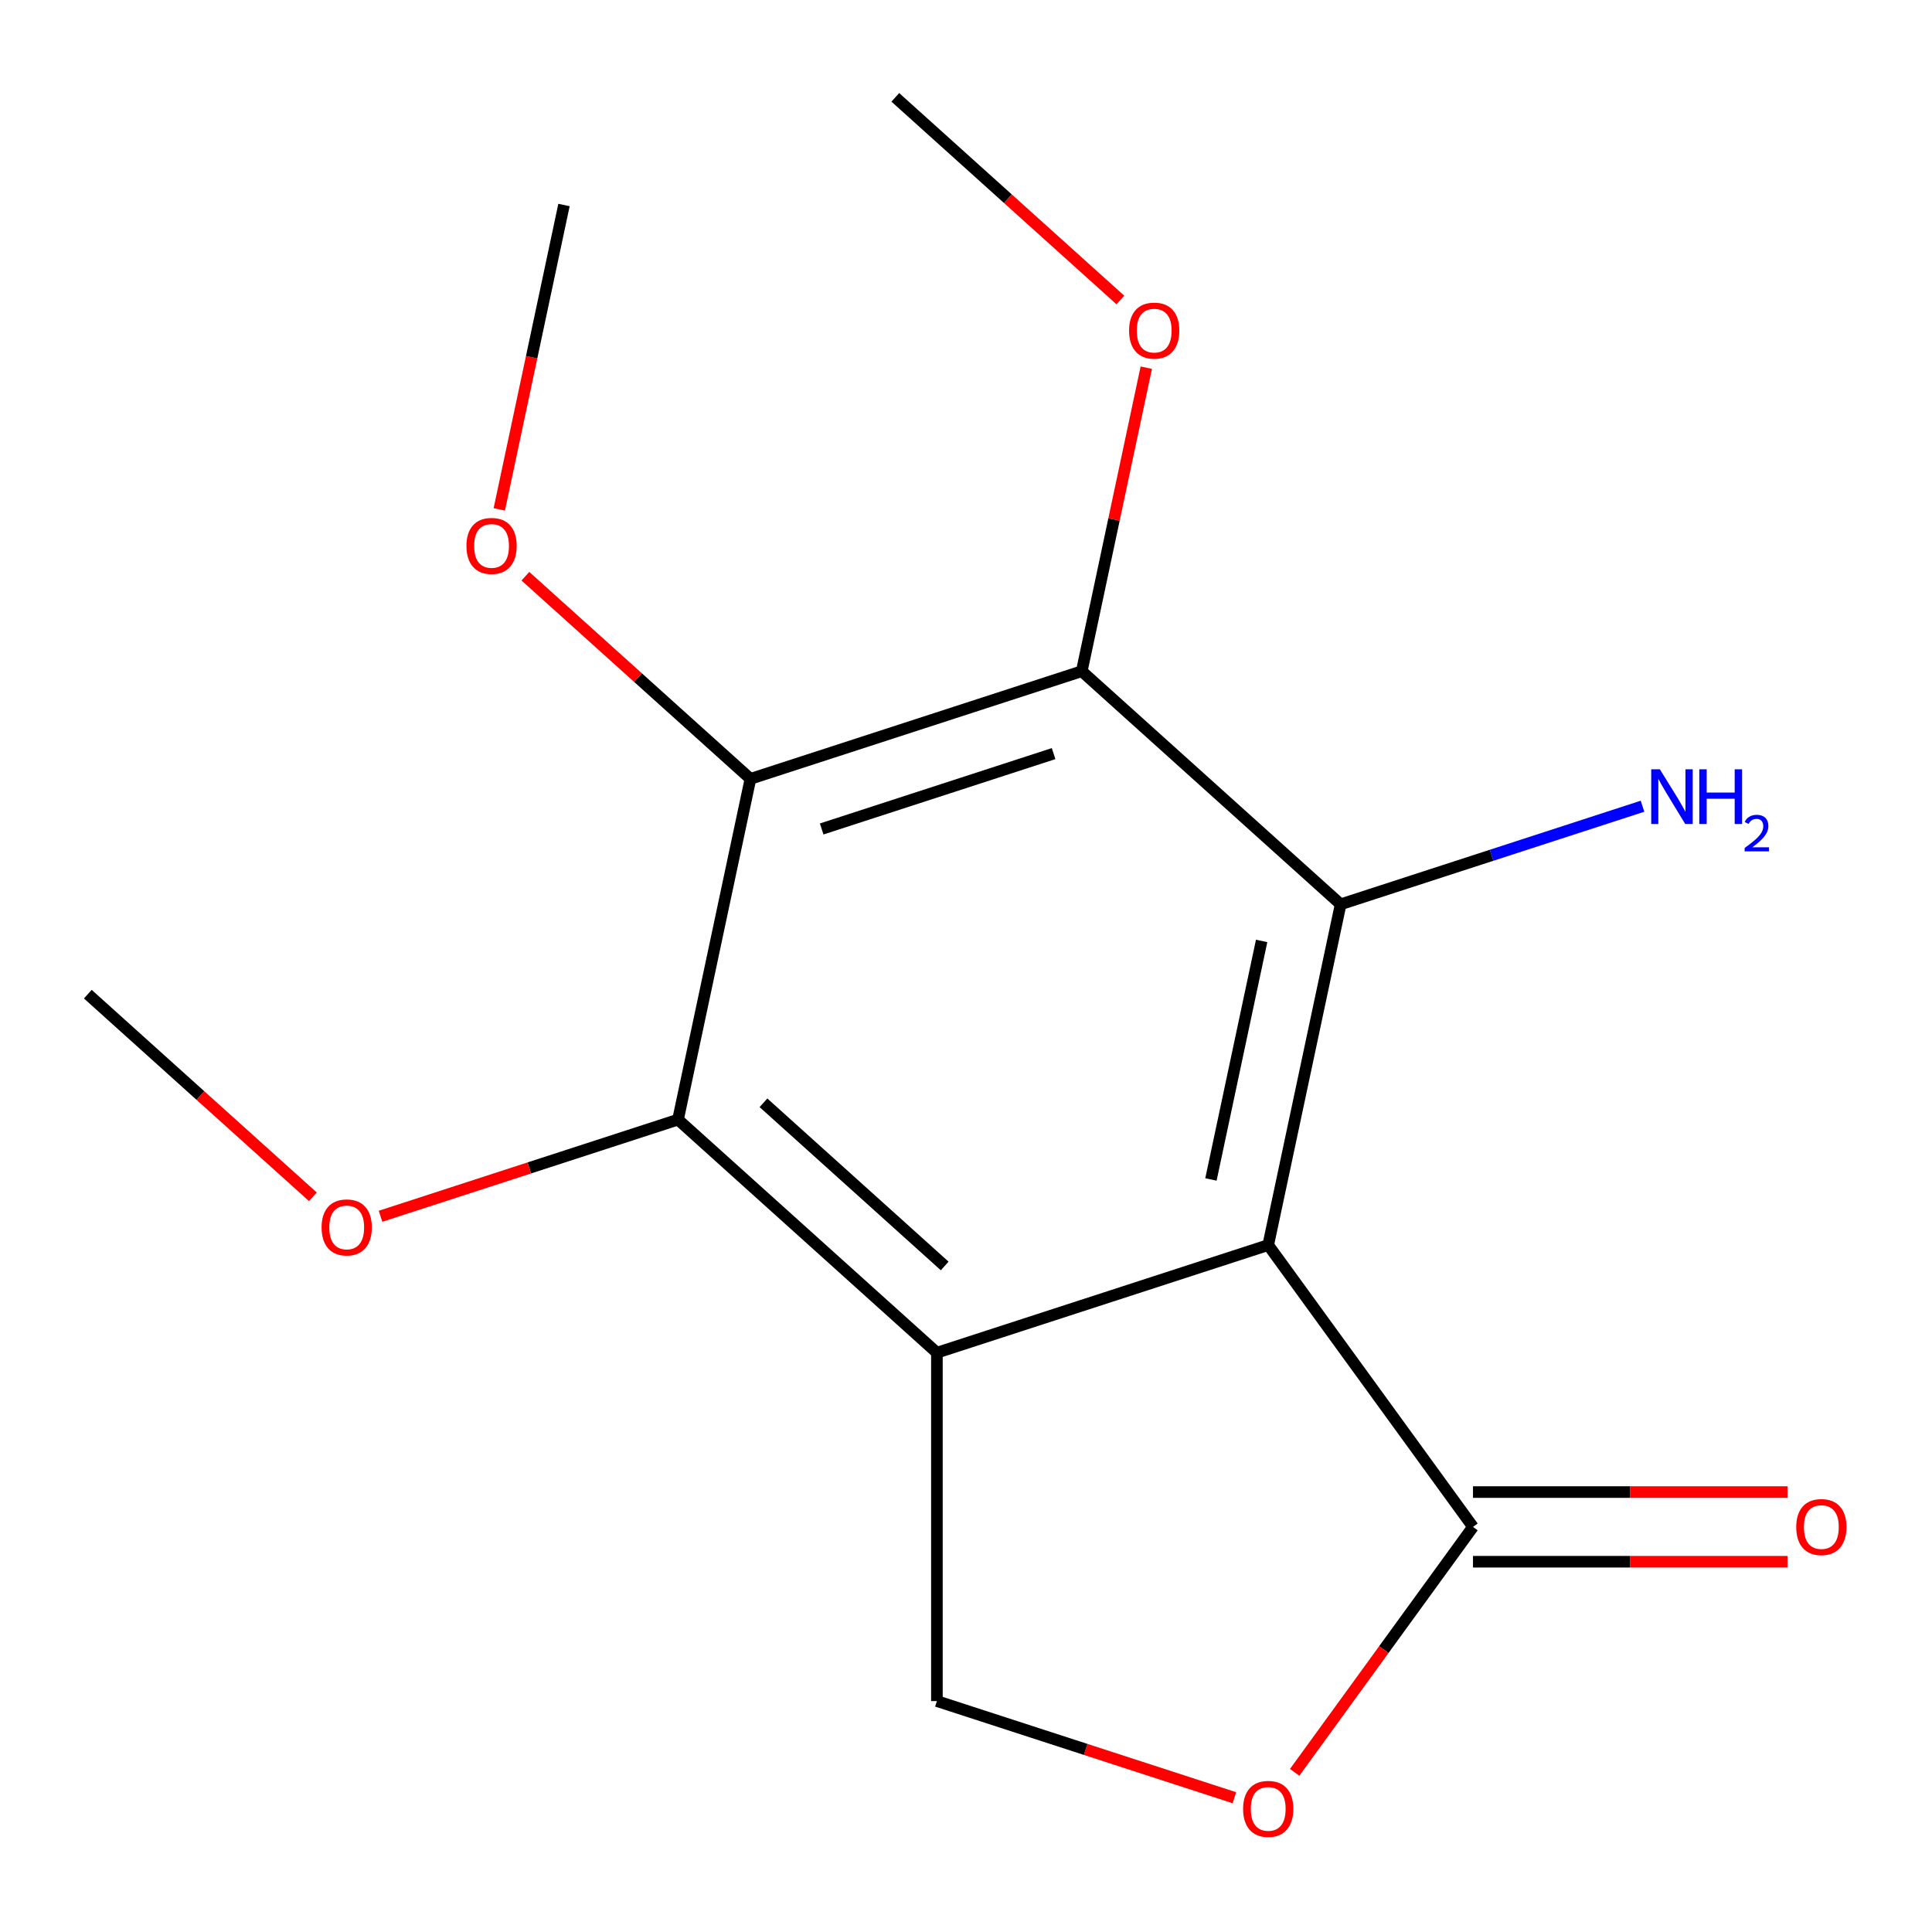 <?xml version='1.0' encoding='iso-8859-1'?>
<svg version='1.1' baseProfile='full'
              xmlns='http://www.w3.org/2000/svg'
                      xmlns:rdkit='http://www.rdkit.org/xml'
                      xmlns:xlink='http://www.w3.org/1999/xlink'
                  xml:space='preserve'
width='1000px' height='1000px' viewBox='0 0 1000 1000'>
<!-- END OF HEADER -->
<rect style='opacity:1.0;fill:#FFFFFF;stroke:none' width='1000' height='1000' x='0' y='0'> </rect>
<path class='bond-0' d='M 656.43,644.442 L 484.941,700.162' style='fill:none;fill-rule:evenodd;stroke:#000000;stroke-width:6px;stroke-linecap:butt;stroke-linejoin:miter;stroke-opacity:1' />
<path class='bond-1' d='M 656.43,644.442 L 693.919,468.069' style='fill:none;fill-rule:evenodd;stroke:#000000;stroke-width:6px;stroke-linecap:butt;stroke-linejoin:miter;stroke-opacity:1' />
<path class='bond-1' d='M 626.779,610.488 L 653.021,487.027' style='fill:none;fill-rule:evenodd;stroke:#000000;stroke-width:6px;stroke-linecap:butt;stroke-linejoin:miter;stroke-opacity:1' />
<path class='bond-5' d='M 656.43,644.442 L 762.416,790.319' style='fill:none;fill-rule:evenodd;stroke:#000000;stroke-width:6px;stroke-linecap:butt;stroke-linejoin:miter;stroke-opacity:1' />
<path class='bond-4' d='M 484.941,700.162 L 350.942,579.509' style='fill:none;fill-rule:evenodd;stroke:#000000;stroke-width:6px;stroke-linecap:butt;stroke-linejoin:miter;stroke-opacity:1' />
<path class='bond-4' d='M 488.972,655.264 L 395.173,570.807' style='fill:none;fill-rule:evenodd;stroke:#000000;stroke-width:6px;stroke-linecap:butt;stroke-linejoin:miter;stroke-opacity:1' />
<path class='bond-7' d='M 484.941,700.162 L 484.941,880.476' style='fill:none;fill-rule:evenodd;stroke:#000000;stroke-width:6px;stroke-linecap:butt;stroke-linejoin:miter;stroke-opacity:1' />
<path class='bond-2' d='M 693.919,468.069 L 559.92,347.415' style='fill:none;fill-rule:evenodd;stroke:#000000;stroke-width:6px;stroke-linecap:butt;stroke-linejoin:miter;stroke-opacity:1' />
<path class='bond-9' d='M 693.919,468.069 L 772.04,442.686' style='fill:none;fill-rule:evenodd;stroke:#000000;stroke-width:6px;stroke-linecap:butt;stroke-linejoin:miter;stroke-opacity:1' />
<path class='bond-9' d='M 772.04,442.686 L 850.16,417.303' style='fill:none;fill-rule:evenodd;stroke:#0000FF;stroke-width:6px;stroke-linecap:butt;stroke-linejoin:miter;stroke-opacity:1' />
<path class='bond-3' d='M 559.92,347.415 L 388.432,403.135' style='fill:none;fill-rule:evenodd;stroke:#000000;stroke-width:6px;stroke-linecap:butt;stroke-linejoin:miter;stroke-opacity:1' />
<path class='bond-3' d='M 545.341,390.071 L 425.299,429.075' style='fill:none;fill-rule:evenodd;stroke:#000000;stroke-width:6px;stroke-linecap:butt;stroke-linejoin:miter;stroke-opacity:1' />
<path class='bond-10' d='M 559.92,347.415 L 576.617,268.862' style='fill:none;fill-rule:evenodd;stroke:#000000;stroke-width:6px;stroke-linecap:butt;stroke-linejoin:miter;stroke-opacity:1' />
<path class='bond-10' d='M 576.617,268.862 L 593.314,190.31' style='fill:none;fill-rule:evenodd;stroke:#FF0000;stroke-width:6px;stroke-linecap:butt;stroke-linejoin:miter;stroke-opacity:1' />
<path class='bond-11' d='M 388.432,403.135 L 330.186,350.691' style='fill:none;fill-rule:evenodd;stroke:#000000;stroke-width:6px;stroke-linecap:butt;stroke-linejoin:miter;stroke-opacity:1' />
<path class='bond-11' d='M 330.186,350.691 L 271.94,298.246' style='fill:none;fill-rule:evenodd;stroke:#FF0000;stroke-width:6px;stroke-linecap:butt;stroke-linejoin:miter;stroke-opacity:1' />
<path class='bond-17' d='M 388.432,403.135 L 350.942,579.509' style='fill:none;fill-rule:evenodd;stroke:#000000;stroke-width:6px;stroke-linecap:butt;stroke-linejoin:miter;stroke-opacity:1' />
<path class='bond-12' d='M 350.942,579.509 L 273.952,604.524' style='fill:none;fill-rule:evenodd;stroke:#000000;stroke-width:6px;stroke-linecap:butt;stroke-linejoin:miter;stroke-opacity:1' />
<path class='bond-12' d='M 273.952,604.524 L 196.962,629.54' style='fill:none;fill-rule:evenodd;stroke:#FF0000;stroke-width:6px;stroke-linecap:butt;stroke-linejoin:miter;stroke-opacity:1' />
<path class='bond-6' d='M 762.416,790.319 L 716.262,853.843' style='fill:none;fill-rule:evenodd;stroke:#000000;stroke-width:6px;stroke-linecap:butt;stroke-linejoin:miter;stroke-opacity:1' />
<path class='bond-6' d='M 716.262,853.843 L 670.109,917.368' style='fill:none;fill-rule:evenodd;stroke:#FF0000;stroke-width:6px;stroke-linecap:butt;stroke-linejoin:miter;stroke-opacity:1' />
<path class='bond-8' d='M 762.416,808.35 L 843.818,808.35' style='fill:none;fill-rule:evenodd;stroke:#000000;stroke-width:6px;stroke-linecap:butt;stroke-linejoin:miter;stroke-opacity:1' />
<path class='bond-8' d='M 843.818,808.35 L 925.221,808.35' style='fill:none;fill-rule:evenodd;stroke:#FF0000;stroke-width:6px;stroke-linecap:butt;stroke-linejoin:miter;stroke-opacity:1' />
<path class='bond-8' d='M 762.416,772.287 L 843.818,772.287' style='fill:none;fill-rule:evenodd;stroke:#000000;stroke-width:6px;stroke-linecap:butt;stroke-linejoin:miter;stroke-opacity:1' />
<path class='bond-8' d='M 843.818,772.287 L 925.221,772.287' style='fill:none;fill-rule:evenodd;stroke:#FF0000;stroke-width:6px;stroke-linecap:butt;stroke-linejoin:miter;stroke-opacity:1' />
<path class='bond-16' d='M 638.922,930.507 L 561.932,905.491' style='fill:none;fill-rule:evenodd;stroke:#FF0000;stroke-width:6px;stroke-linecap:butt;stroke-linejoin:miter;stroke-opacity:1' />
<path class='bond-16' d='M 561.932,905.491 L 484.941,880.476' style='fill:none;fill-rule:evenodd;stroke:#000000;stroke-width:6px;stroke-linecap:butt;stroke-linejoin:miter;stroke-opacity:1' />
<path class='bond-14' d='M 579.901,155.278 L 521.656,102.833' style='fill:none;fill-rule:evenodd;stroke:#FF0000;stroke-width:6px;stroke-linecap:butt;stroke-linejoin:miter;stroke-opacity:1' />
<path class='bond-14' d='M 521.656,102.833 L 463.41,50.388' style='fill:none;fill-rule:evenodd;stroke:#000000;stroke-width:6px;stroke-linecap:butt;stroke-linejoin:miter;stroke-opacity:1' />
<path class='bond-13' d='M 258.434,263.654 L 275.178,184.881' style='fill:none;fill-rule:evenodd;stroke:#FF0000;stroke-width:6px;stroke-linecap:butt;stroke-linejoin:miter;stroke-opacity:1' />
<path class='bond-13' d='M 275.178,184.881 L 291.922,106.108' style='fill:none;fill-rule:evenodd;stroke:#000000;stroke-width:6px;stroke-linecap:butt;stroke-linejoin:miter;stroke-opacity:1' />
<path class='bond-15' d='M 161.946,619.464 L 103.7,567.02' style='fill:none;fill-rule:evenodd;stroke:#FF0000;stroke-width:6px;stroke-linecap:butt;stroke-linejoin:miter;stroke-opacity:1' />
<path class='bond-15' d='M 103.7,567.02 L 45.455,514.575' style='fill:none;fill-rule:evenodd;stroke:#000000;stroke-width:6px;stroke-linecap:butt;stroke-linejoin:miter;stroke-opacity:1' />
<path  class='atom-7' d='M 643.43 936.276
Q 643.43 929.476, 646.79 925.676
Q 650.15 921.876, 656.43 921.876
Q 662.71 921.876, 666.07 925.676
Q 669.43 929.476, 669.43 936.276
Q 669.43 943.156, 666.03 947.076
Q 662.63 950.956, 656.43 950.956
Q 650.19 950.956, 646.79 947.076
Q 643.43 943.196, 643.43 936.276
M 656.43 947.756
Q 660.75 947.756, 663.07 944.876
Q 665.43 941.956, 665.43 936.276
Q 665.43 930.716, 663.07 927.916
Q 660.75 925.076, 656.43 925.076
Q 652.11 925.076, 649.75 927.876
Q 647.43 930.676, 647.43 936.276
Q 647.43 941.996, 649.75 944.876
Q 652.11 947.756, 656.43 947.756
' fill='#FF0000'/>
<path  class='atom-9' d='M 929.729 790.399
Q 929.729 783.599, 933.089 779.799
Q 936.449 775.999, 942.729 775.999
Q 949.009 775.999, 952.369 779.799
Q 955.729 783.599, 955.729 790.399
Q 955.729 797.279, 952.329 801.199
Q 948.929 805.079, 942.729 805.079
Q 936.489 805.079, 933.089 801.199
Q 929.729 797.319, 929.729 790.399
M 942.729 801.879
Q 947.049 801.879, 949.369 798.999
Q 951.729 796.079, 951.729 790.399
Q 951.729 784.839, 949.369 782.039
Q 947.049 779.199, 942.729 779.199
Q 938.409 779.199, 936.049 781.999
Q 933.729 784.799, 933.729 790.399
Q 933.729 796.119, 936.049 798.999
Q 938.409 801.879, 942.729 801.879
' fill='#FF0000'/>
<path  class='atom-10' d='M 859.148 398.189
L 868.428 413.189
Q 869.348 414.669, 870.828 417.349
Q 872.308 420.029, 872.388 420.189
L 872.388 398.189
L 876.148 398.189
L 876.148 426.509
L 872.268 426.509
L 862.308 410.109
Q 861.148 408.189, 859.908 405.989
Q 858.708 403.789, 858.348 403.109
L 858.348 426.509
L 854.668 426.509
L 854.668 398.189
L 859.148 398.189
' fill='#0000FF'/>
<path  class='atom-10' d='M 879.548 398.189
L 883.388 398.189
L 883.388 410.229
L 897.868 410.229
L 897.868 398.189
L 901.708 398.189
L 901.708 426.509
L 897.868 426.509
L 897.868 413.429
L 883.388 413.429
L 883.388 426.509
L 879.548 426.509
L 879.548 398.189
' fill='#0000FF'/>
<path  class='atom-10' d='M 903.08 425.515
Q 903.767 423.746, 905.404 422.769
Q 907.04 421.766, 909.311 421.766
Q 912.136 421.766, 913.72 423.297
Q 915.304 424.829, 915.304 427.548
Q 915.304 430.32, 913.244 432.907
Q 911.212 435.494, 906.988 438.557
L 915.62 438.557
L 915.62 440.669
L 903.028 440.669
L 903.028 438.9
Q 906.512 436.418, 908.572 434.57
Q 910.657 432.722, 911.66 431.059
Q 912.664 429.396, 912.664 427.68
Q 912.664 425.885, 911.766 424.881
Q 910.868 423.878, 909.311 423.878
Q 907.806 423.878, 906.803 424.485
Q 905.8 425.093, 905.087 426.439
L 903.08 425.515
' fill='#0000FF'/>
<path  class='atom-11' d='M 584.409 171.122
Q 584.409 164.322, 587.769 160.522
Q 591.129 156.722, 597.409 156.722
Q 603.689 156.722, 607.049 160.522
Q 610.409 164.322, 610.409 171.122
Q 610.409 178.002, 607.009 181.922
Q 603.609 185.802, 597.409 185.802
Q 591.169 185.802, 587.769 181.922
Q 584.409 178.042, 584.409 171.122
M 597.409 182.602
Q 601.729 182.602, 604.049 179.722
Q 606.409 176.802, 606.409 171.122
Q 606.409 165.562, 604.049 162.762
Q 601.729 159.922, 597.409 159.922
Q 593.089 159.922, 590.729 162.722
Q 588.409 165.522, 588.409 171.122
Q 588.409 176.842, 590.729 179.722
Q 593.089 182.602, 597.409 182.602
' fill='#FF0000'/>
<path  class='atom-12' d='M 241.432 282.562
Q 241.432 275.762, 244.792 271.962
Q 248.152 268.162, 254.432 268.162
Q 260.712 268.162, 264.072 271.962
Q 267.432 275.762, 267.432 282.562
Q 267.432 289.442, 264.032 293.362
Q 260.632 297.242, 254.432 297.242
Q 248.192 297.242, 244.792 293.362
Q 241.432 289.482, 241.432 282.562
M 254.432 294.042
Q 258.752 294.042, 261.072 291.162
Q 263.432 288.242, 263.432 282.562
Q 263.432 277.002, 261.072 274.202
Q 258.752 271.362, 254.432 271.362
Q 250.112 271.362, 247.752 274.162
Q 245.432 276.962, 245.432 282.562
Q 245.432 288.282, 247.752 291.162
Q 250.112 294.042, 254.432 294.042
' fill='#FF0000'/>
<path  class='atom-13' d='M 166.454 635.309
Q 166.454 628.509, 169.814 624.709
Q 173.174 620.909, 179.454 620.909
Q 185.734 620.909, 189.094 624.709
Q 192.454 628.509, 192.454 635.309
Q 192.454 642.189, 189.054 646.109
Q 185.654 649.989, 179.454 649.989
Q 173.214 649.989, 169.814 646.109
Q 166.454 642.229, 166.454 635.309
M 179.454 646.789
Q 183.774 646.789, 186.094 643.909
Q 188.454 640.989, 188.454 635.309
Q 188.454 629.749, 186.094 626.949
Q 183.774 624.109, 179.454 624.109
Q 175.134 624.109, 172.774 626.909
Q 170.454 629.709, 170.454 635.309
Q 170.454 641.029, 172.774 643.909
Q 175.134 646.789, 179.454 646.789
' fill='#FF0000'/>
</svg>
